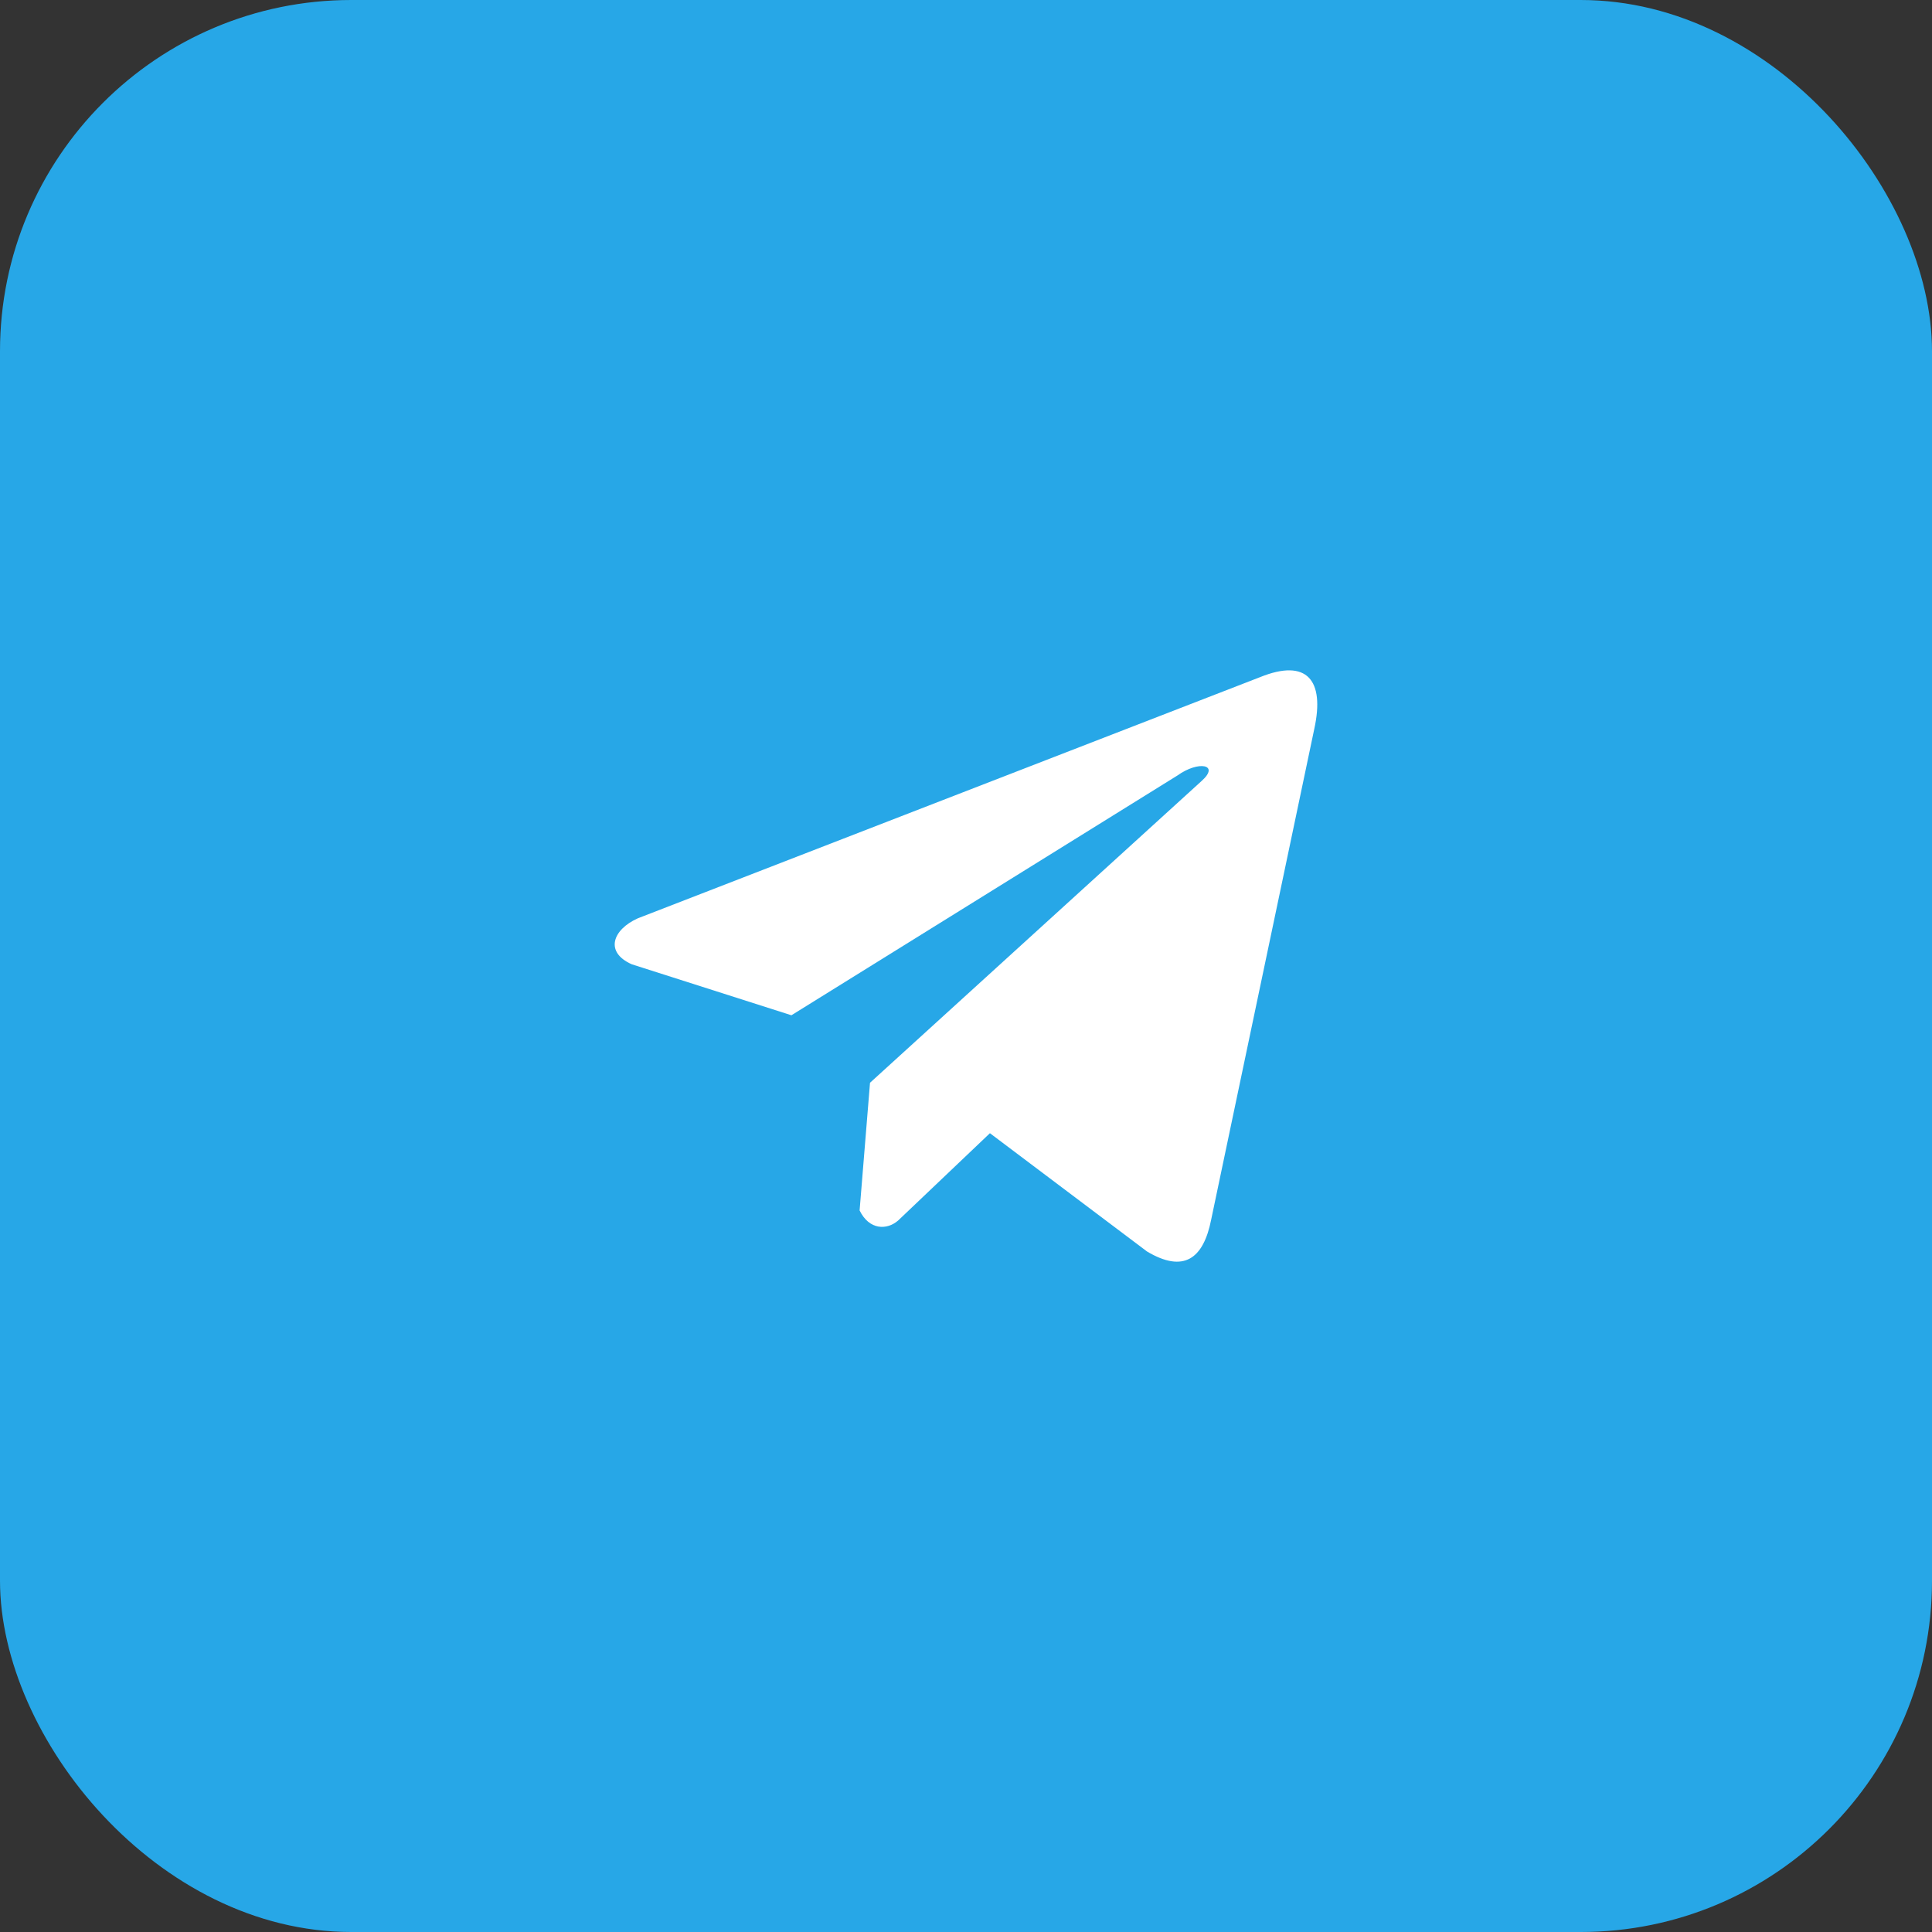 <?xml version="1.0" encoding="UTF-8"?> <svg xmlns="http://www.w3.org/2000/svg" width="44" height="44" viewBox="0 0 44 44" fill="none"><rect x="0" y="0" width="44" height="44" fill="#333333" stroke="none"/><rect width="44" height="44" rx="8" fill="#27A7E7"></rect><g clip-path="url(#clip0_0_6304)"><path d="M28.701 15.42L14.526 20.914C13.955 21.17 13.762 21.683 14.388 21.961L18.024 23.122L26.817 17.66C27.297 17.317 27.789 17.409 27.366 17.786L19.814 24.659L19.577 27.567C19.797 28.017 20.199 28.019 20.456 27.795L22.545 25.808L26.123 28.502C26.954 28.996 27.407 28.677 27.585 27.77L29.932 16.6C30.176 15.484 29.761 14.992 28.701 15.42Z" fill="white"></path></g><defs><clipPath id="clip0_0_6304"><rect width="16" height="16" fill="white" transform="translate(14 14)"></rect></clipPath></defs></svg> 